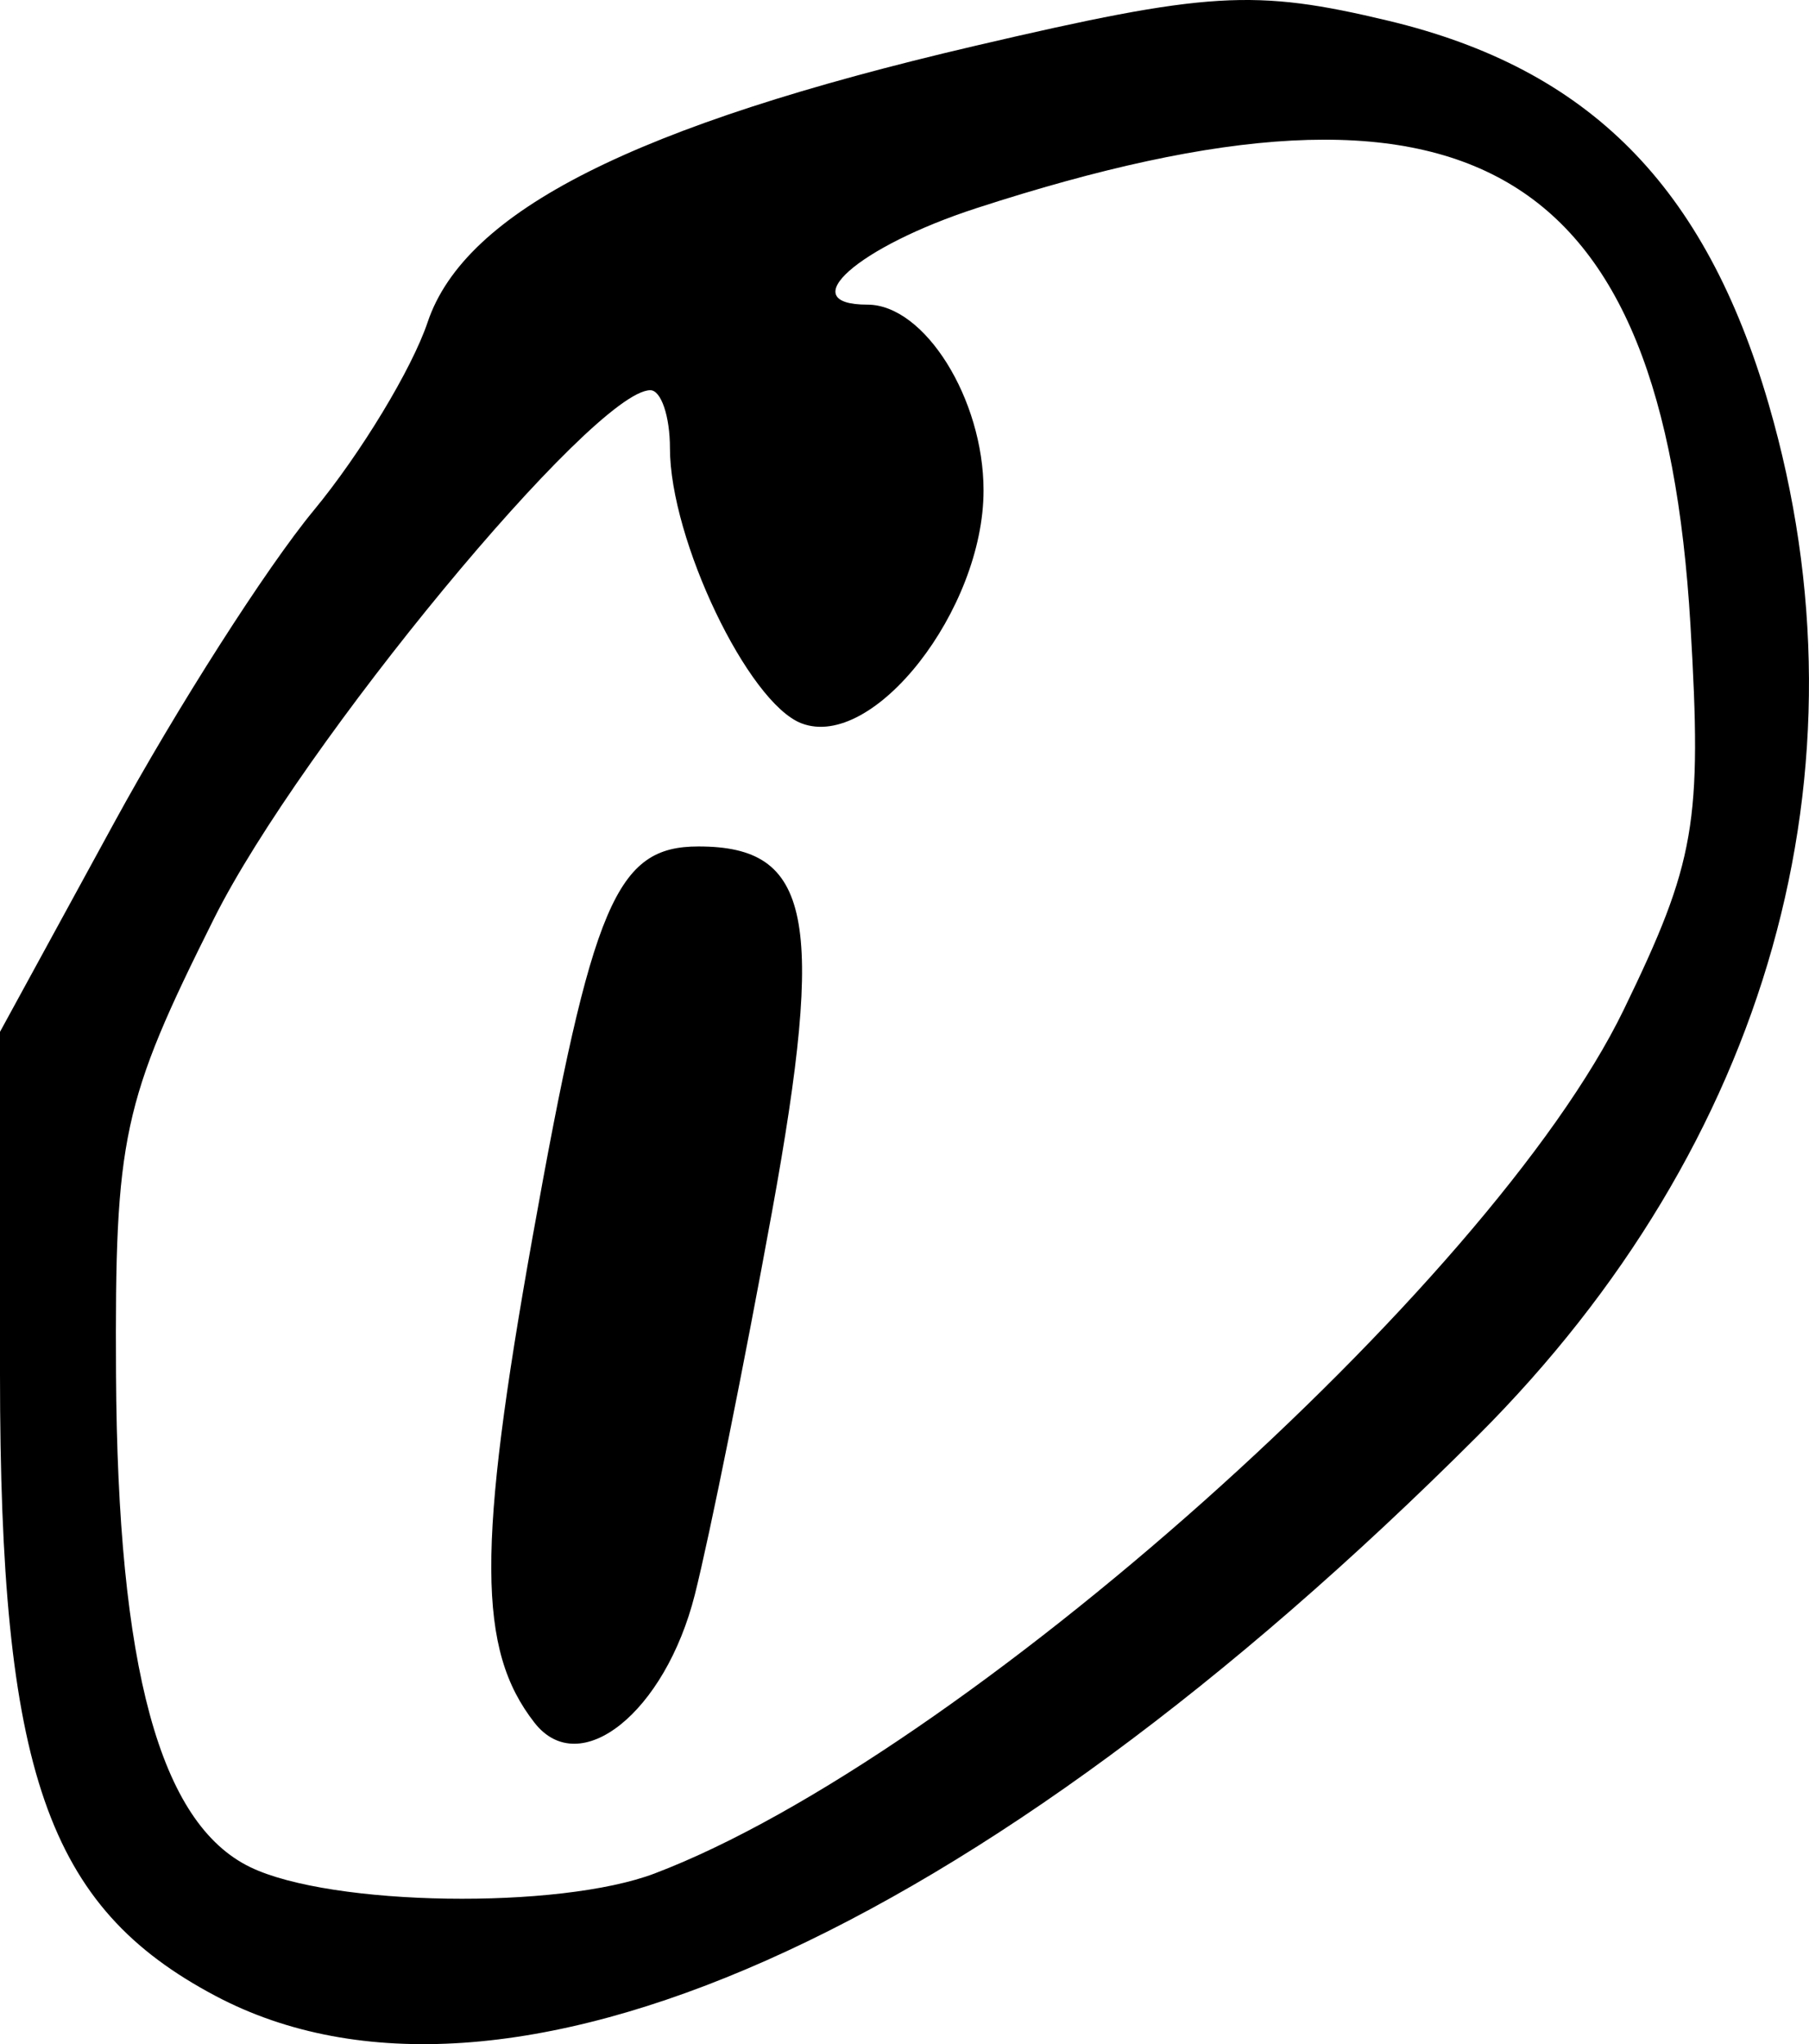 <?xml version="1.0" encoding="UTF-8" standalone="no"?>
<!-- Created with Inkscape (http://www.inkscape.org/) -->

<svg
   width="140.525mm"
   height="158.75mm"
   viewBox="0 0 140.525 158.75"
   version="1.1"
   id="svg189"
   xml:space="preserve"
   inkscape:version="1.2.2 (732a01da63, 2022-12-09)"
   sodipodi:docname="info.svg"
   xmlns:inkscape="http://www.inkscape.org/namespaces/inkscape"
   xmlns:sodipodi="http://sodipodi.sourceforge.net/DTD/sodipodi-0.dtd"
   xmlns="http://www.w3.org/2000/svg"
   xmlns:svg="http://www.w3.org/2000/svg"><sodipodi:namedview
     id="namedview191"
     pagecolor="#505050"
     bordercolor="#eeeeee"
     borderopacity="1"
     inkscape:showpageshadow="0"
     inkscape:pageopacity="0"
     inkscape:pagecheckerboard="0"
     inkscape:deskcolor="#505050"
     inkscape:document-units="mm"
     showgrid="false"
     inkscape:zoom="0.73851712"
     inkscape:cx="369.65968"
     inkscape:cy="304.66457"
     inkscape:window-width="1920"
     inkscape:window-height="1009"
     inkscape:window-x="-8"
     inkscape:window-y="-8"
     inkscape:window-maximized="1"
     inkscape:current-layer="layer1" /><defs
     id="defs186" /><g
     inkscape:label="Capa 1"
     inkscape:groupmode="layer"
     id="layer1"
     transform="translate(-7.14,-68.111)"><path
       style="fill:#000000;stroke-width:2.215"
       d="M 23.901,223.125 C 10.793,216.199 7.14,205.672 7.14,174.818 v -26.575 l 8.858,-16.221 c 4.872,-8.922 11.848,-19.838 15.502,-24.259 3.654,-4.421 7.64,-11.003 8.858,-14.627 2.901,-8.634 16.09,-15.291 42.52,-21.463 18.104,-4.228 21.682,-4.445 32.112,-1.95 15.589,3.73 24.617,12.831 29.546,29.786 8.239,28.342 0.025,57.474 -22.574,80.073 -38.918,38.915 -75.813,55.298 -98.062,43.543 z m 34.111,-9.528 c 23.74,-9.026 64.885,-45.689 75.257,-67.061 5.573,-11.483 6.099,-14.515 5.187,-29.897 -2.135,-35.995 -17.216,-44.794 -55.467,-32.361 -9.222,2.997 -14.299,7.492 -8.463,7.492 4.437,0 9.017,7.328 9.017,14.43 0,9.271 -8.568,20.225 -14.146,18.084 -4.148,-1.592 -10.215,-14.284 -10.215,-21.37 0,-2.475 -0.686,-4.5 -1.524,-4.5 -4.386,0 -27.166,27.577 -33.889,41.025 -7.145,14.293 -7.714,16.936 -7.616,35.379 0.122,22.869 3.401,34.903 10.433,38.299 6.299,3.041 23.979,3.312 31.425,0.481 z m -9.35,-11.697 c -4.435,-5.675 -4.469,-13.577 -0.16,-37.671 4.655,-26.029 6.503,-30.382 12.895,-30.382 8.767,0 9.876,5.506 5.714,28.369 -2.149,11.803 -4.845,25.18 -5.993,29.727 -2.311,9.16 -8.939,14.457 -12.456,9.957 z"
       id="path205" /></g></svg>
